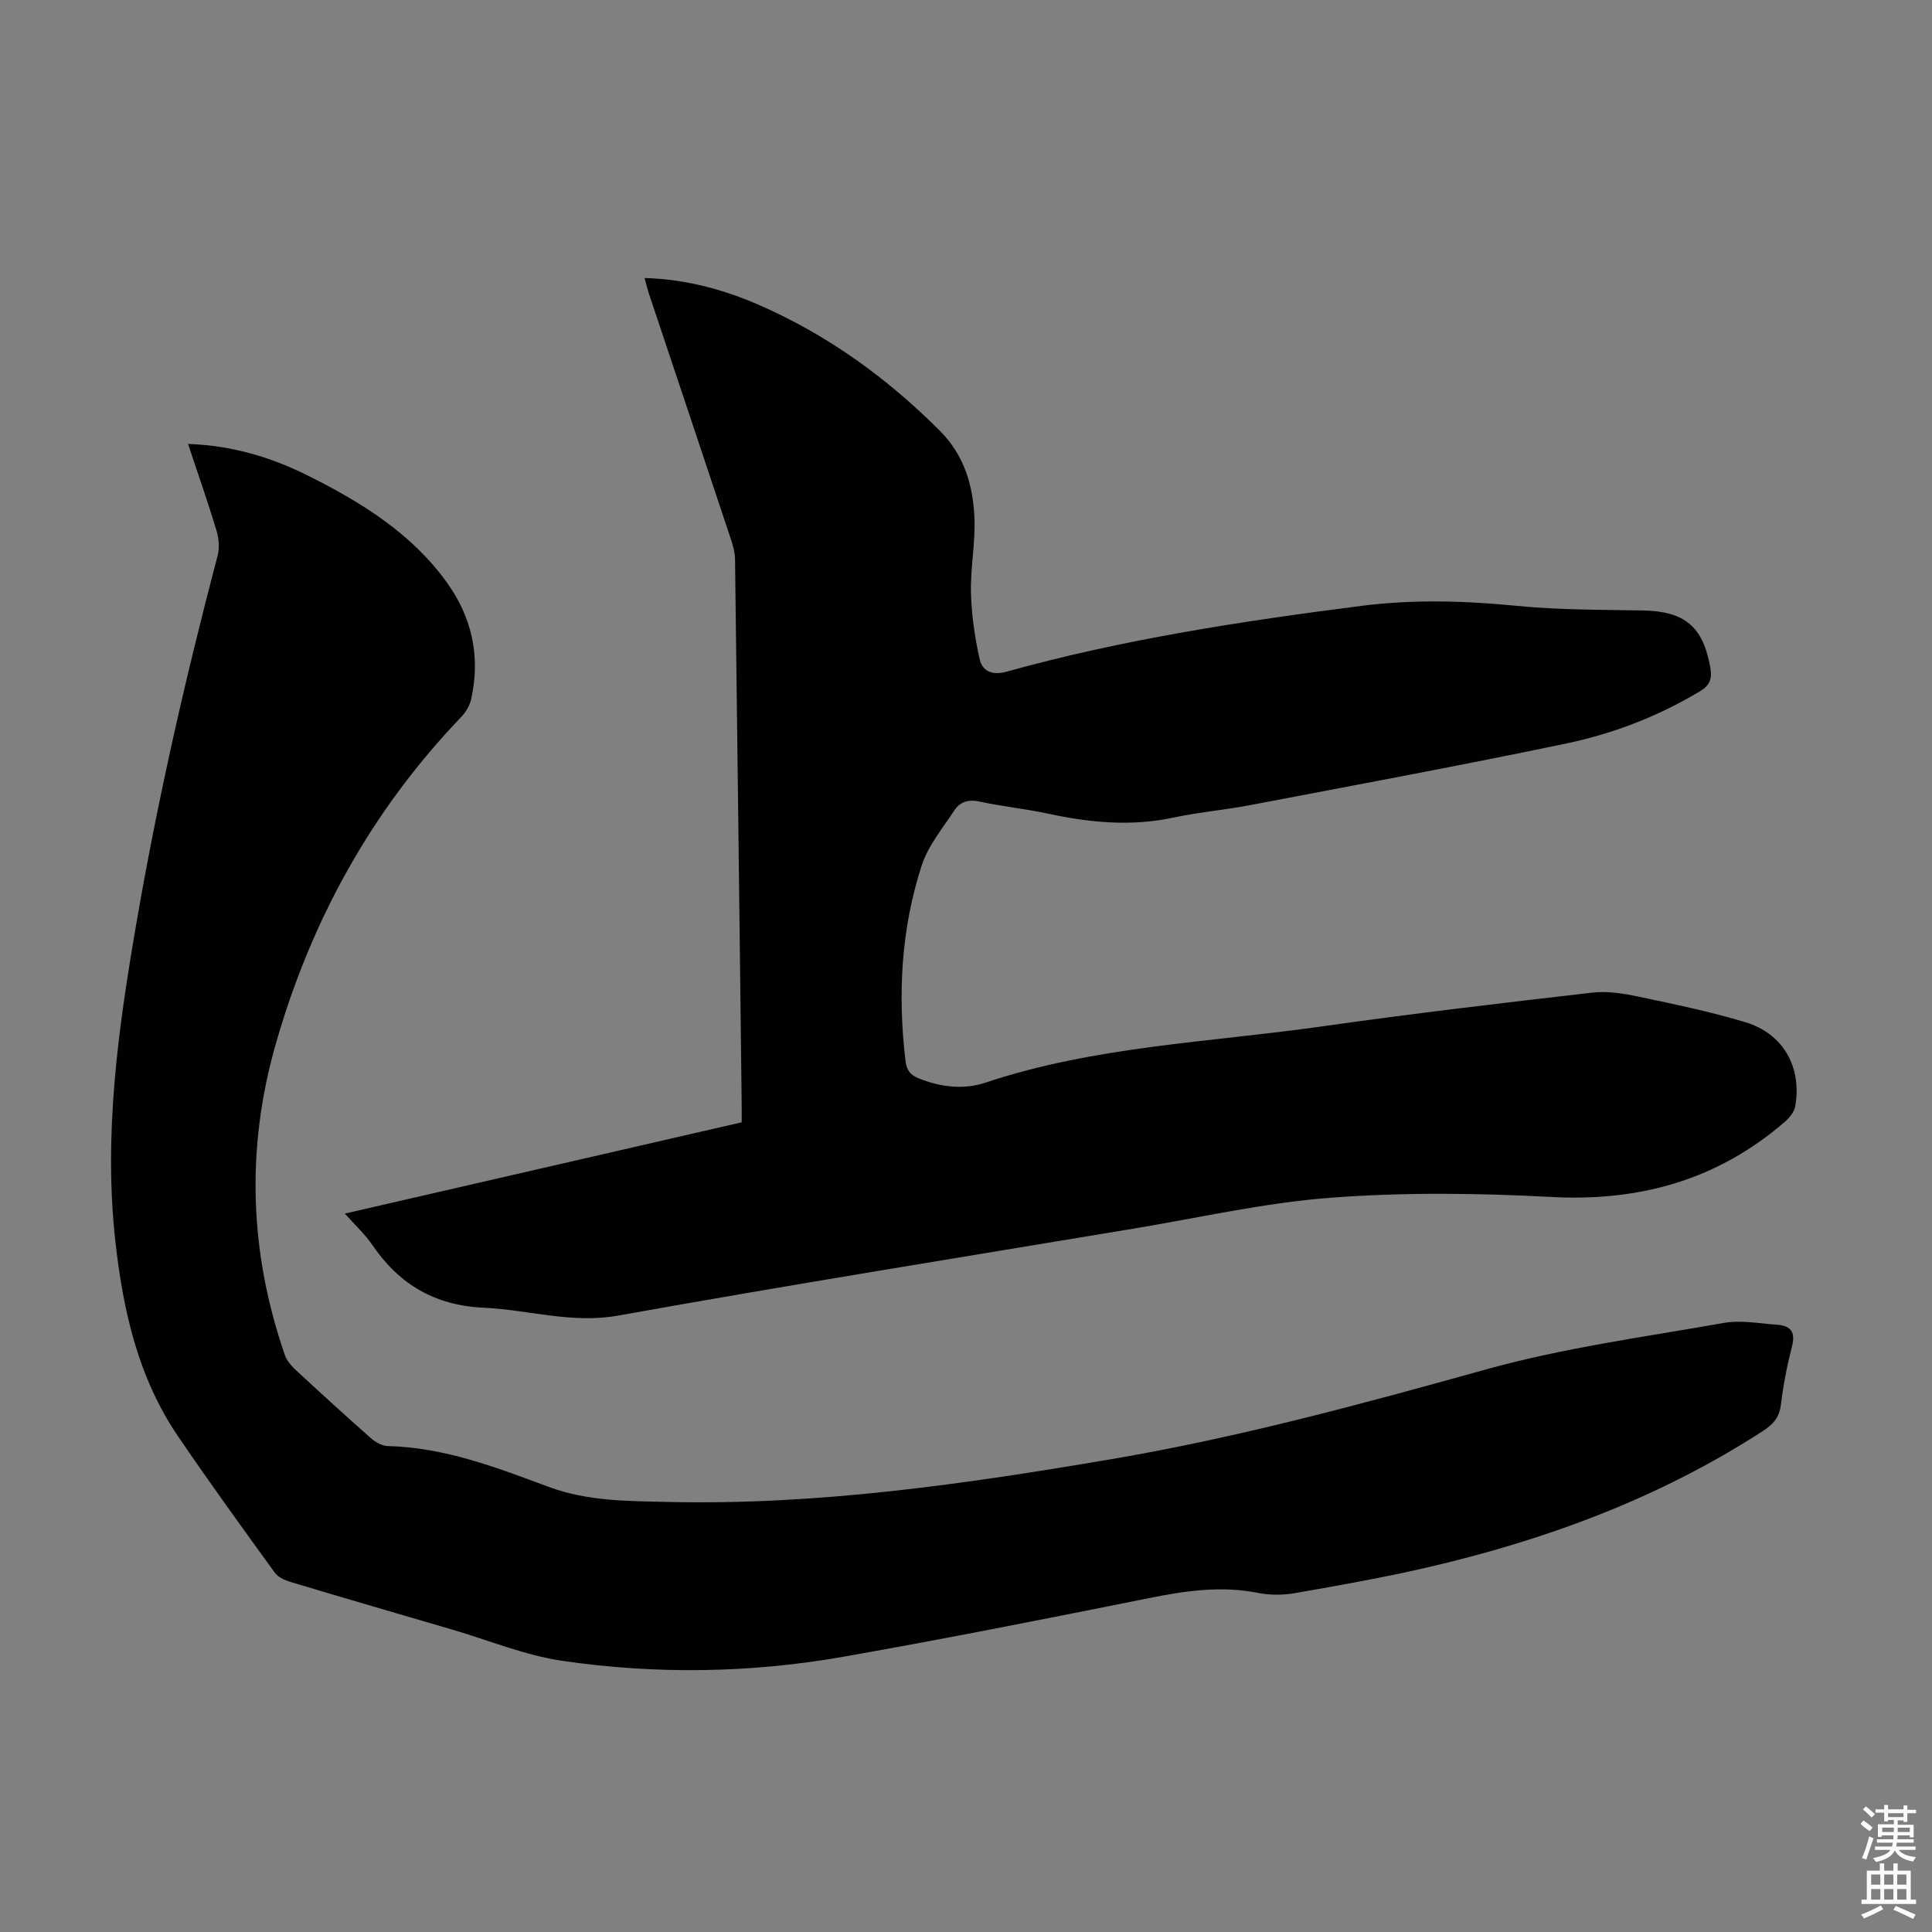 <svg enable-background="new 0 0 400 400" viewBox="0 0 400 400" xmlns="http://www.w3.org/2000/svg"><rect x="0" y="0" width="400" height="400" fill="#808080" stroke="none"/><path d="m71.4 251.26c27.74-6.38 54.84-12.61 82.16-18.9 0-1.22.01-2.33 0-3.43-.45-37.72-.89-75.44-1.38-113.15-.02-1.41-.43-2.86-.88-4.22-5.6-16.86-11.25-33.7-16.88-50.56-.35-1.03-.6-2.1-.97-3.44 8.55.25 16.37 2.36 23.88 5.66 14.1 6.19 26.33 15.04 37.22 25.93 5.14 5.14 6.93 11.42 7.2 18.2.2 5.11-.85 10.27-.72 15.39.12 4.61.79 9.26 1.81 13.77.56 2.49 2.66 3.36 5.54 2.56 24.08-6.71 48.72-10.46 73.47-13.63 10.71-1.37 21.39-1.07 32.14-.01 8.66.86 17.42.8 26.14.96 8.65.16 12.43 3.29 13.96 11.74.41 2.25.02 3.69-2.08 4.96-8.63 5.18-17.94 8.79-27.68 10.83-21.77 4.55-43.64 8.6-65.49 12.77-5.27 1.01-10.65 1.46-15.89 2.58-8.74 1.87-17.29 1.06-25.9-.8-4.7-1.01-9.51-1.49-14.2-2.51-2.32-.51-4.08.02-5.26 1.82-2.43 3.71-5.44 7.31-6.77 11.43-4.27 13.15-4.98 26.74-3.34 40.47.22 1.86.97 2.89 2.77 3.6 4.55 1.81 9.28 2.37 13.81.86 22.63-7.55 46.37-8.33 69.68-11.64 18.6-2.64 37.27-4.84 55.94-6.99 3.13-.36 6.47.18 9.59.84 7.43 1.57 14.9 3.11 22.15 5.31 7.8 2.37 11.66 9.28 10.27 17.33-.2 1.16-1.14 2.39-2.07 3.19-13.91 12.07-30.05 16.62-48.42 15.64-15.16-.81-30.47-.99-45.59.15-13.77 1.03-27.39 4.16-41.07 6.43-35.52 5.91-71.07 11.61-106.51 17.97-9.67 1.74-18.6-1.2-27.87-1.62-10.11-.46-17.47-4.8-23.05-12.96-1.5-2.21-3.51-4.05-5.71-6.53z" fill="#010104"/><path d="m38.93 91.91c9.4.34 17.47 2.86 25.11 6.7 10.86 5.46 21.13 11.81 28.42 21.9 5.25 7.26 7.04 15.36 5.11 24.15-.29 1.33-1.07 2.73-2.02 3.72-18.59 19.37-31.16 42.17-38.49 67.88-6.16 21.61-5.42 43.11 1.94 64.34.38 1.09 1.24 2.12 2.11 2.93 5.17 4.79 10.38 9.55 15.66 14.21.94.83 2.31 1.62 3.49 1.65 11.76.28 22.53 4.43 33.3 8.44 8.18 3.04 16.7 2.95 25.14 3.14 30.79.67 61.11-3.72 91.36-8.86 26.27-4.46 51.9-11.43 77.54-18.57 16.08-4.48 32.8-6.73 49.3-9.64 3.54-.63 7.34.11 11.01.37 2.72.19 3.89 1.42 3.12 4.42-1.03 4-1.83 8.08-2.32 12.18-.32 2.66-1.65 4.06-3.76 5.43-21.38 13.85-44.87 22.53-69.53 28.24-9.03 2.09-18.18 3.7-27.32 5.3-2.48.43-5.19.44-7.65-.05-7.65-1.52-15.04-.43-22.55 1.08-21.04 4.22-42.1 8.41-63.23 12.13-19.29 3.4-38.8 3.69-58.17.87-7.77-1.13-15.26-4.25-22.87-6.48-11.15-3.26-22.31-6.51-33.44-9.85-1.21-.36-2.62-.99-3.31-1.95-6.76-9.33-13.52-18.67-20-28.19-8.28-12.16-11.4-26.04-13-40.43-2.45-22.07.56-43.69 4.28-65.37 4.43-25.81 10.23-51.28 16.9-76.58.42-1.61.25-3.56-.24-5.18-1.77-5.88-3.8-11.66-5.89-17.93z" fill="#010104"/><g fill="#fcfbfa"><path d="m385.2 377.6.6-.7c.6.4 1.3.9 1.9 1.5l-.6.7c-.8-.5-1.4-1-1.9-1.5zm.3 7.1c.6-1.4 1.1-2.9 1.5-4.5.3.1.6.3.9.4-.5 1.4-1 2.9-1.5 4.4zm.2-10.1.6-.6c.7.5 1.3 1.1 1.9 1.6l-.7.7c-.6-.6-1.2-1.2-1.8-1.7zm8.4-.8h.8v.9h1.8v.7h-1.8v1.8h-.8v-.3h-1.2v.9h3.3v2.6h-.8v-.4h-2.5c0 .3 0 .6-.1.8h3.4v.7h-3.5c0 .3-.1.6-.1.8h4v.7h-3.5c.7.9 1.9 1.3 3.6 1.5-.2.2-.4.5-.6.9-1.9-.3-3.2-1.1-3.8-2.3-.5 1.1-1.8 2-3.9 2.4-.2-.3-.4-.5-.6-.8 1.9-.4 3.1-.9 3.6-1.7h-3.2v-.7h3.5c.1-.2.1-.5.2-.8h-3.3v-.7h3.4c0-.2 0-.5 0-.8h-2.4v.3h-.8v-2.6h3.3v-.9h-1.2v.3h-.8v-1.8h-1.8v-.7h1.8v-.9h.8v.9h3.2zm-4.4 5.5h2.4c0-.3 0-.6 0-.9h-2.4zm1.2-3.1h3.2v-.8h-3.2zm4.4 2.2h-2.4v.9h2.5v-.9z"/><path d="m389.2 385.8h.9v1.5h1.9v-1.5h.9v1.5h2.7v6h1.1v.9h-11.3v-.9h1.1v-6h2.7zm.2 8.7.5.8c-1.2.6-2.5 1.3-4 1.9-.2-.3-.3-.6-.6-.8 1.6-.6 3-1.3 4.1-1.9zm-2-4.3h1.9v-2.1h-1.9zm0 3.1h1.9v-2.2h-1.9zm2.7-3.1h1.9v-2.1h-1.9zm0 3.1h1.9v-2.2h-1.9zm2.4 1.3c1.4.6 2.7 1.2 4.1 1.8l-.5.9c-1.5-.7-2.8-1.4-4.1-1.9zm2.2-6.5h-1.9v2.1h1.9zm-1.9 5.2h1.9v-2.2h-1.9z"/></g></svg>
